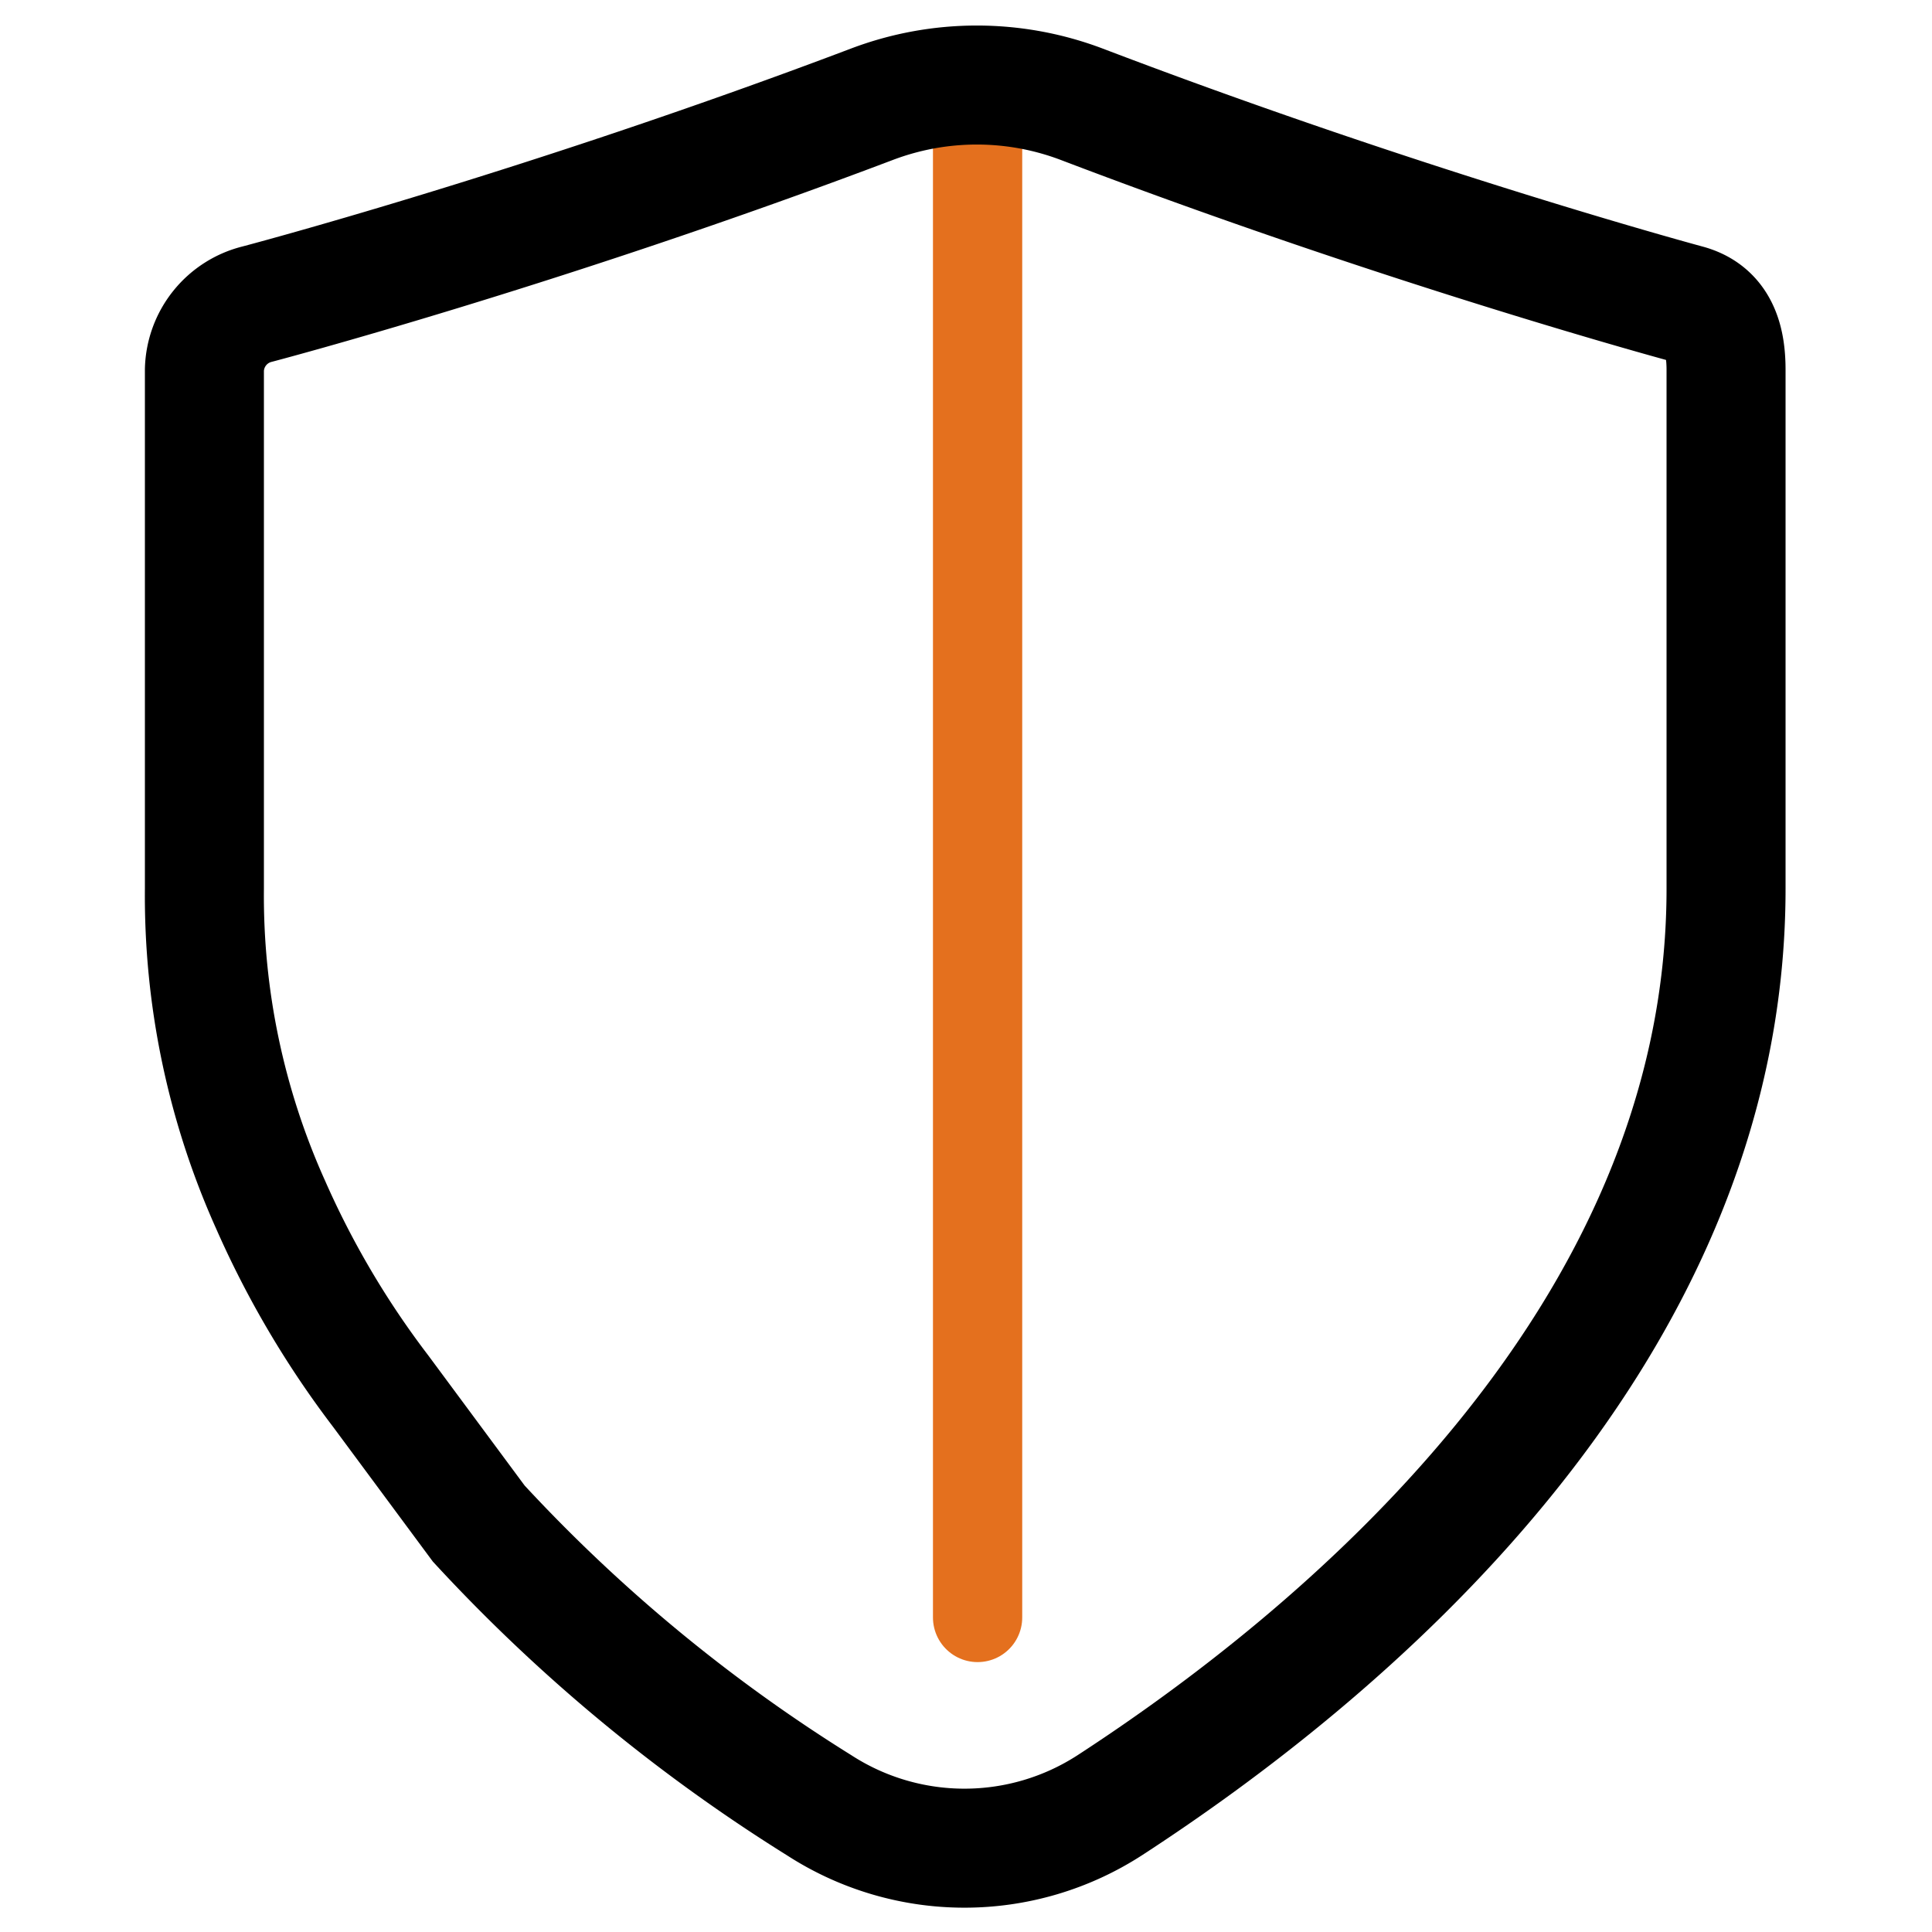 <?xml version="1.0" encoding="UTF-8"?>
<svg xmlns="http://www.w3.org/2000/svg" id="Layer_1" data-name="Layer 1" width="50" height="50" viewBox="0 0 50 50">
  <defs>
    <style>.cls-1,.cls-2{fill:none;stroke-linecap:round;stroke-miterlimit:10;}.cls-1{stroke:#e4701e;stroke-width:2.31px;}.cls-2{stroke:#000;stroke-width:3.08px;}</style>
  </defs>
  <line class="cls-1" x1="25.3" y1="2.21" x2="25.3" y2="41.86"></line>
  <path class="cls-2" d="M9.85,36A23.71,23.71,0,0,1,7,31.17,19.49,19.49,0,0,1,5.29,23V9.57a1.8,1.8,0,0,1,1.37-1.7S14,5.94,22.56,2.7A7.66,7.66,0,0,1,28,2.7C36.5,5.94,43.67,7.87,43.67,7.87c.8.22,1,.91,1,1.7V23c0,11.78-10.23,20-15.95,23.72a6.92,6.92,0,0,1-7.52,0,42.75,42.75,0,0,1-8.81-7.29Z"></path>
</svg>
